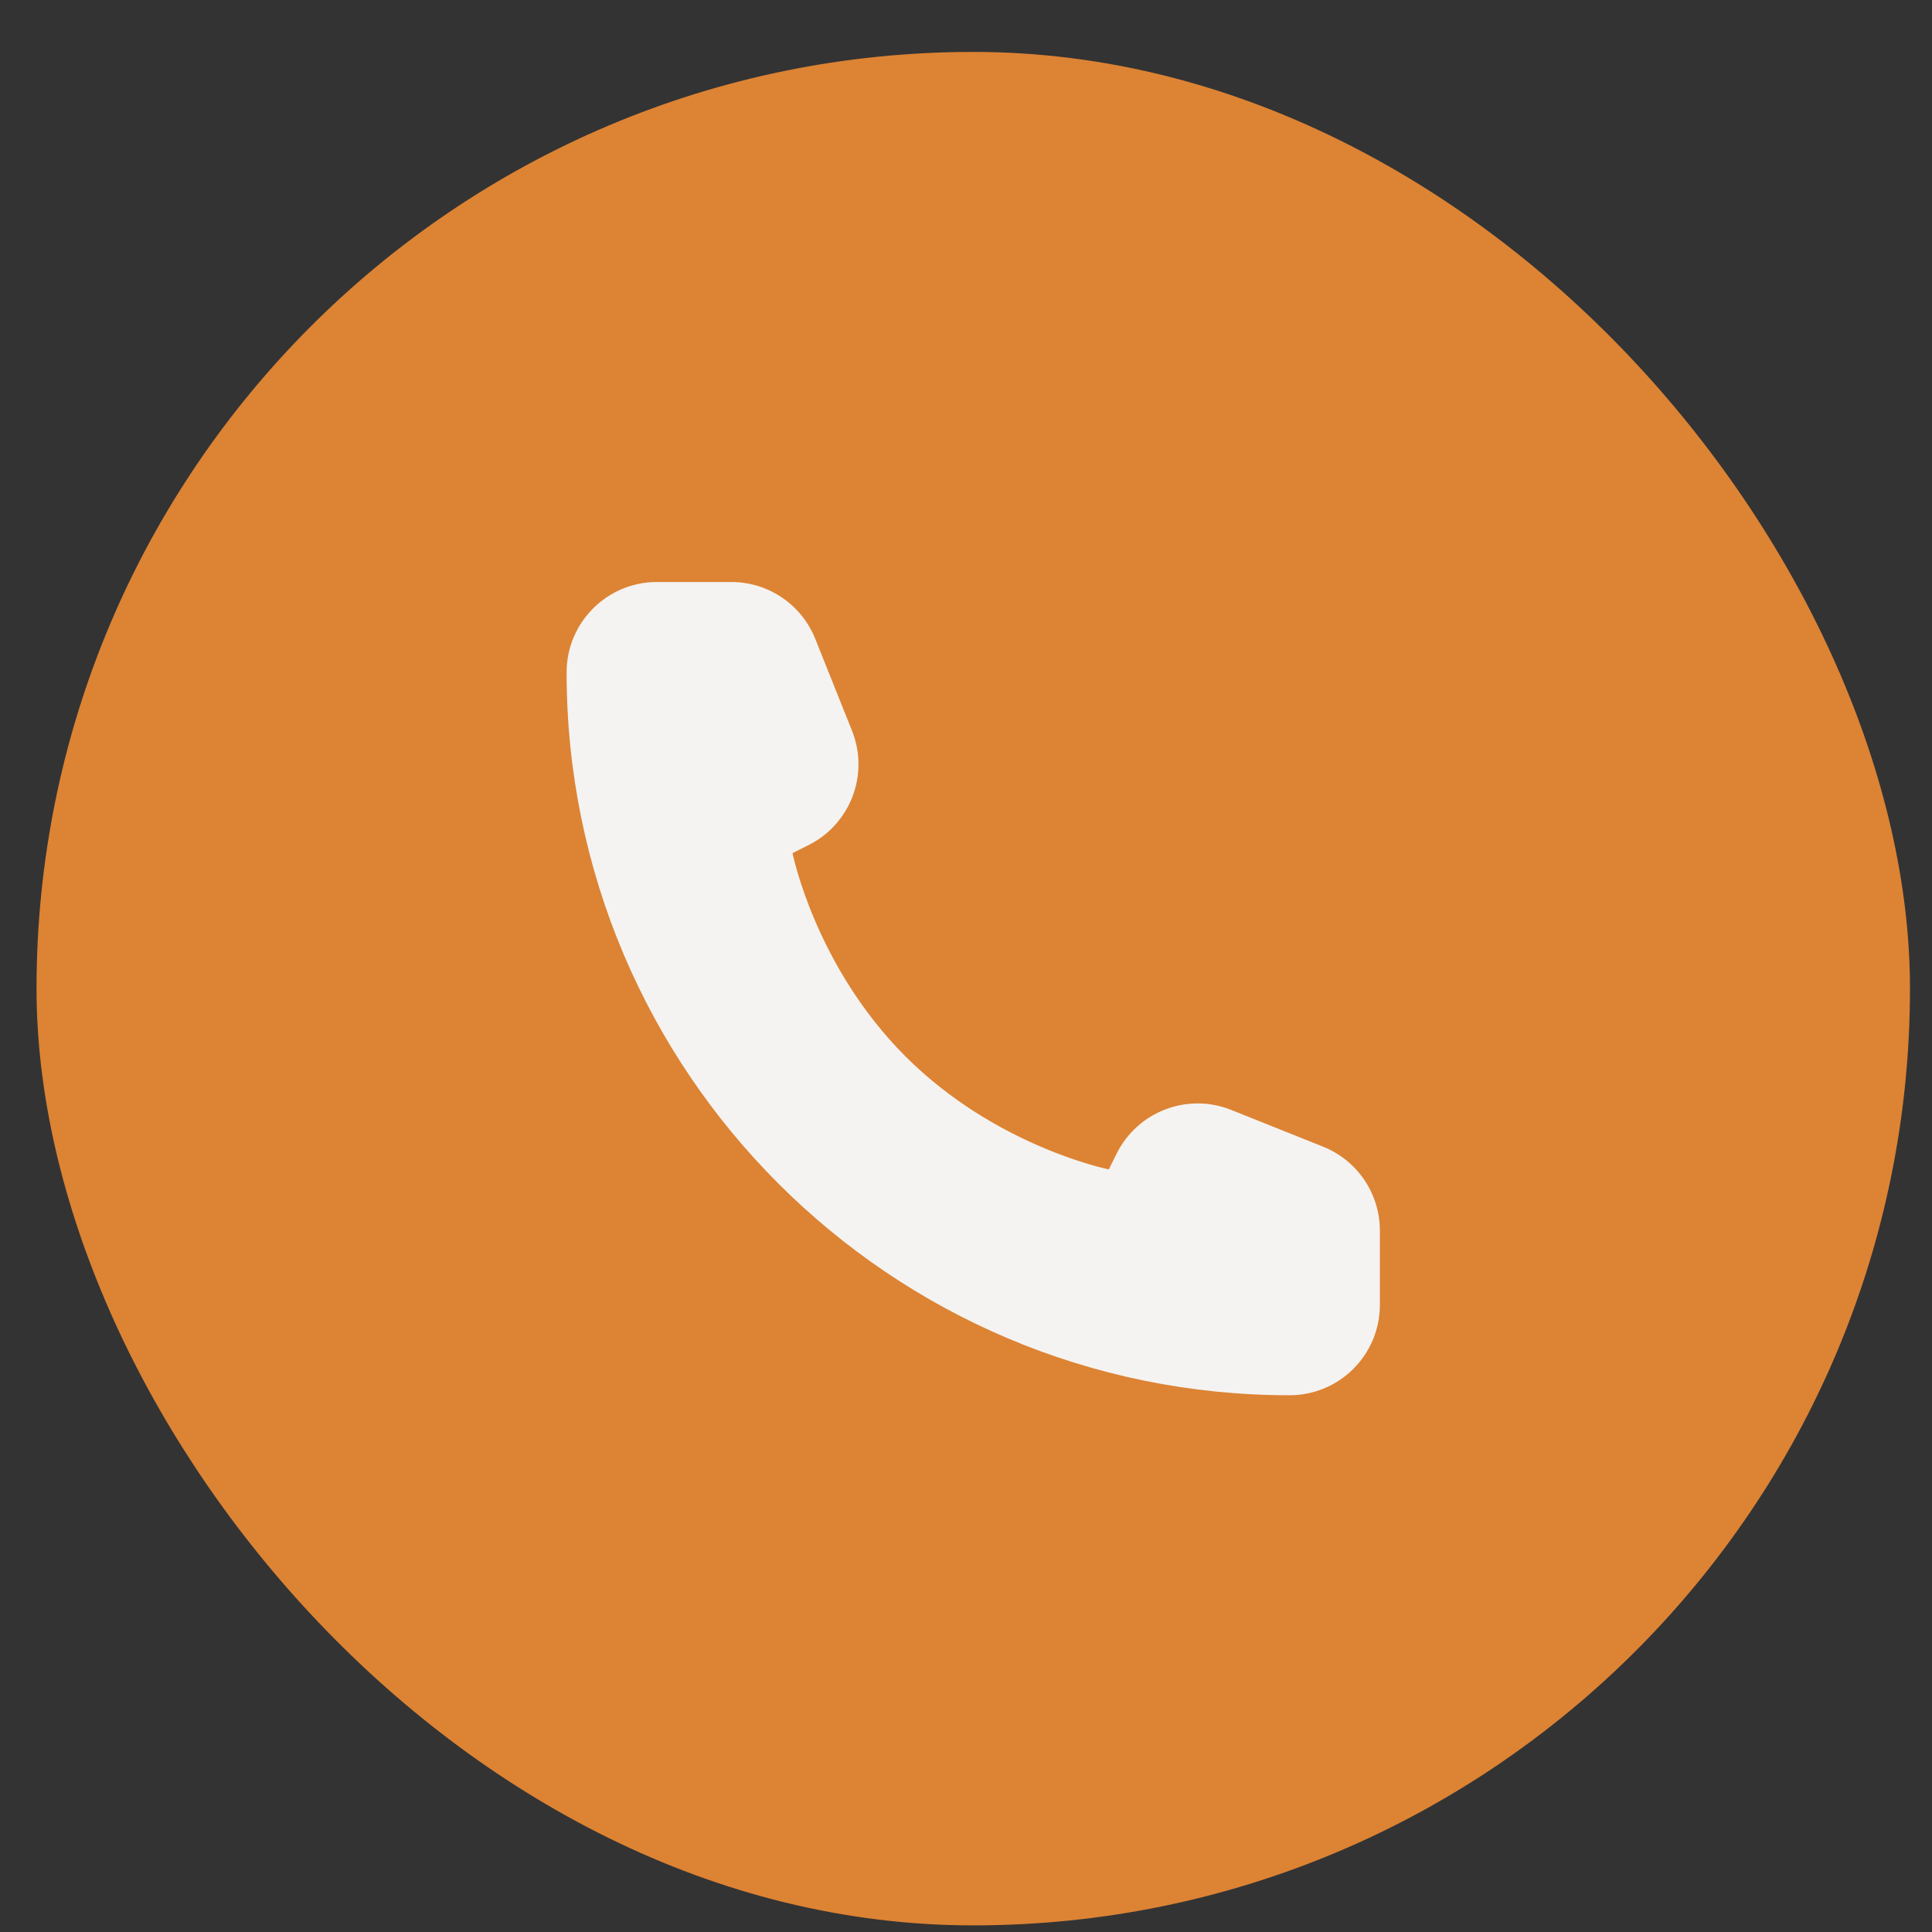 <?xml version="1.0" encoding="UTF-8"?> <svg xmlns="http://www.w3.org/2000/svg" width="33" height="33" viewBox="0 0 33 33" fill="none"><rect x="0" y="0" width="33" height="33" fill="#333333" stroke="none"/> <rect x="0.624" y="0.887" width="32" height="32" rx="16" fill="#DD8334"></rect> <path d="M23.569 22.289V21.019C23.569 20.388 23.185 19.82 22.599 19.586L21.029 18.958C20.284 18.66 19.434 18.983 19.075 19.701L18.939 19.974C18.939 19.974 17.009 19.588 15.466 18.044C13.922 16.501 13.537 14.572 13.537 14.572L13.81 14.435C14.528 14.076 14.851 13.226 14.553 12.481L13.925 10.911C13.69 10.325 13.123 9.941 12.492 9.941H11.221C10.369 9.941 9.678 10.632 9.678 11.484C9.678 18.304 15.206 23.832 22.026 23.832C22.878 23.832 23.569 23.142 23.569 22.289Z" fill="#F4F3F1"></path> </svg> 